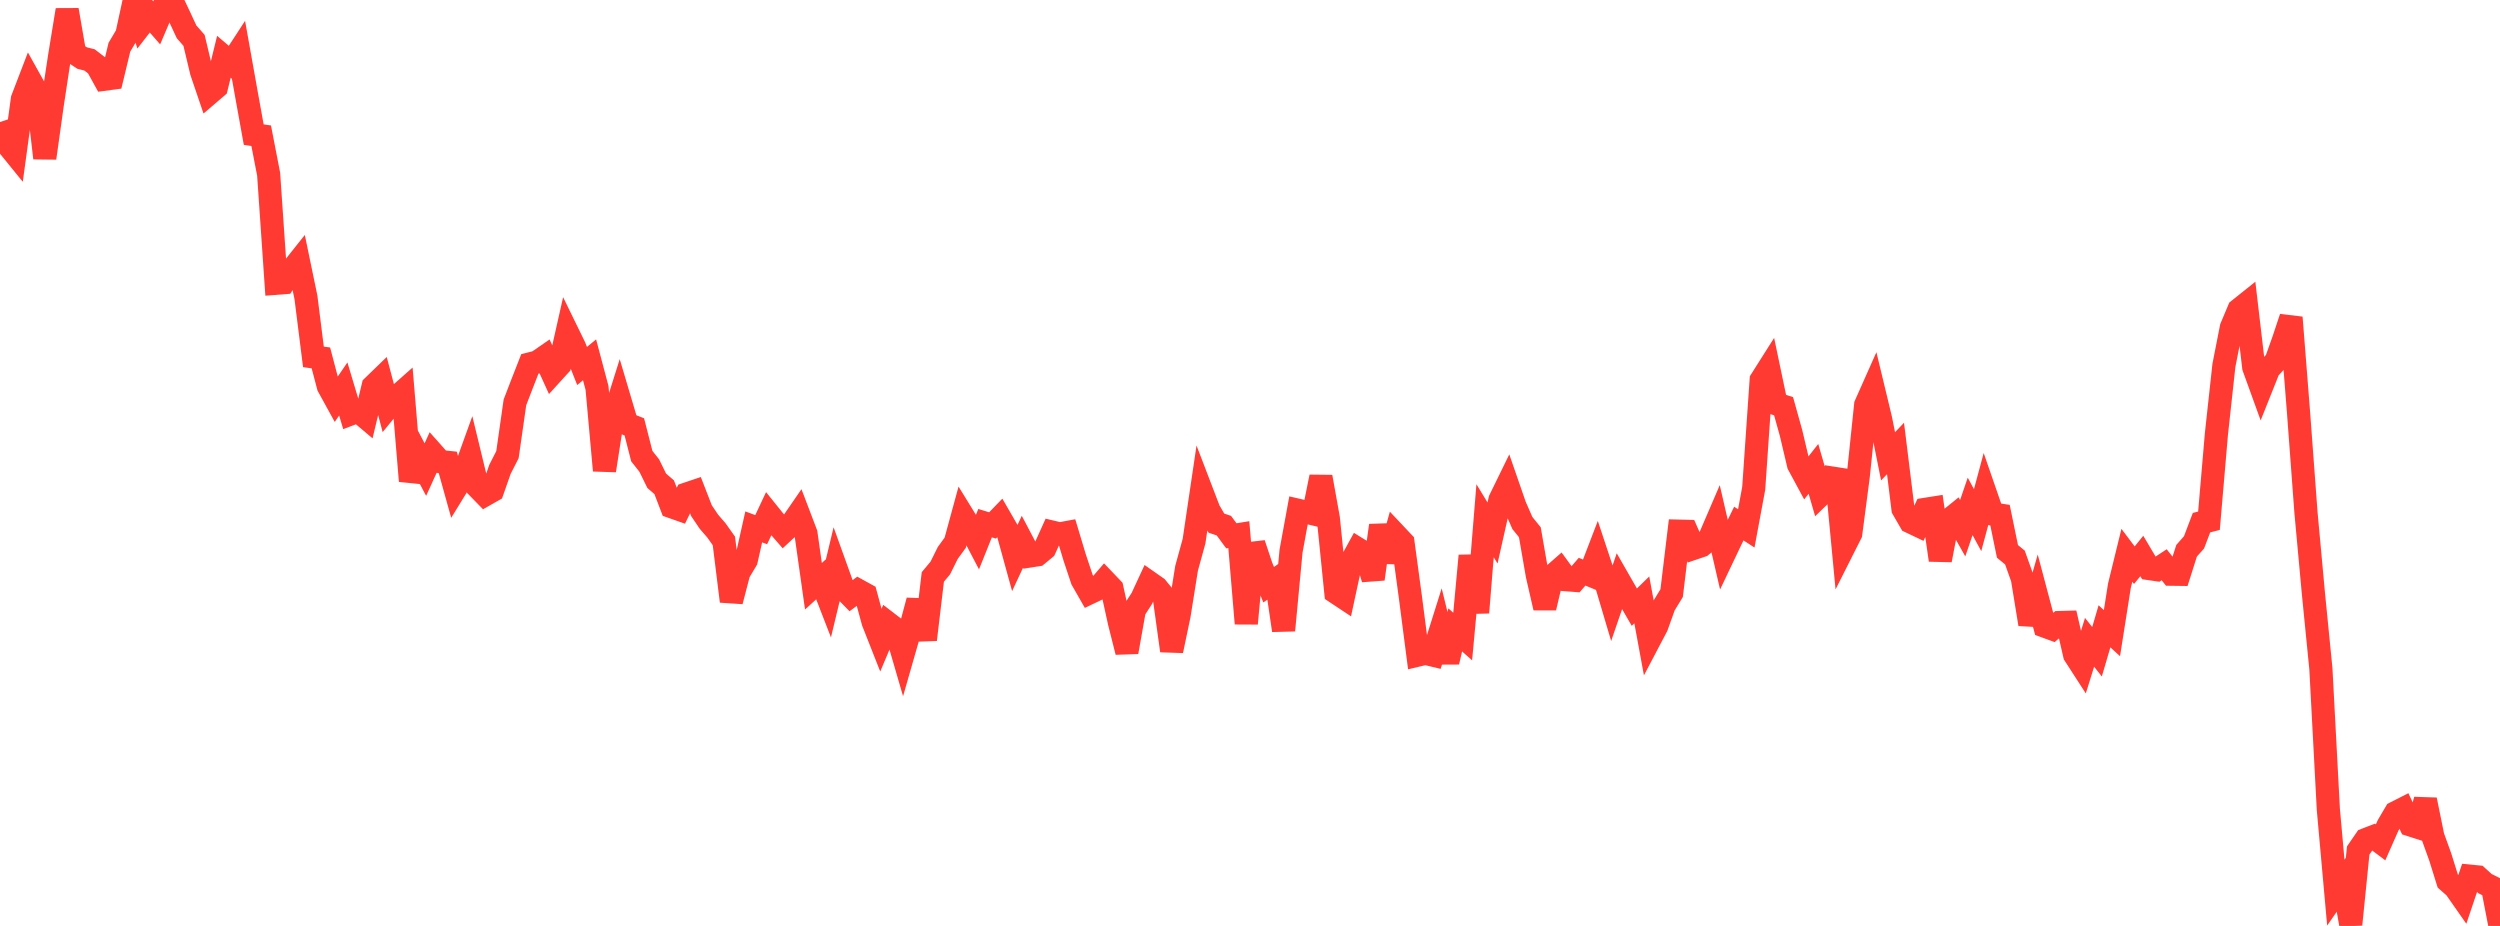 <?xml version="1.0" standalone="no"?>
<!DOCTYPE svg PUBLIC "-//W3C//DTD SVG 1.1//EN" "http://www.w3.org/Graphics/SVG/1.1/DTD/svg11.dtd">

<svg width="135" height="50" viewBox="0 0 135 50" preserveAspectRatio="none" 
  xmlns="http://www.w3.org/2000/svg"
  xmlns:xlink="http://www.w3.org/1999/xlink">


<polyline points="0.0, 6.589 0.403, 7.805 0.806, 8.302 1.209, 5.352 1.612, 4.302 2.015, 5.025 2.418, 8.536 2.821, 5.657 3.224, 3.002 3.627, 0.539 4.03, 2.867 4.433, 3.134 4.836, 3.236 5.239, 3.547 5.642, 4.277 6.045, 4.223 6.448, 2.548 6.851, 1.87 7.254, 0.009 7.657, 1.294 8.06, 0.774 8.463, 1.235 8.866, 0.289 9.269, 0.0 9.672, 0.853 10.075, 1.719 10.478, 2.179 10.881, 3.871 11.284, 5.056 11.687, 4.711 12.09, 3.066 12.493, 3.408 12.896, 2.789 13.299, 5.044 13.701, 7.27 14.104, 7.329 14.507, 9.41 14.91, 15.296 15.313, 15.265 15.716, 14.626 16.119, 14.12 16.522, 16.066 16.925, 19.272 17.328, 19.327 17.731, 20.859 18.134, 21.593 18.537, 21.004 18.94, 22.351 19.343, 22.199 19.746, 22.539 20.149, 20.858 20.552, 20.468 20.955, 21.991 21.358, 21.499 21.761, 21.142 22.164, 25.973 22.567, 24.593 22.97, 25.358 23.373, 24.472 23.776, 24.925 24.179, 24.967 24.582, 26.415 24.985, 25.76 25.388, 24.642 25.791, 26.306 26.194, 26.719 26.597, 26.49 27.0, 25.34 27.403, 24.55 27.806, 21.729 28.209, 20.681 28.612, 19.651 29.015, 19.548 29.418, 19.27 29.821, 20.156 30.224, 19.713 30.627, 17.921 31.03, 18.747 31.433, 19.762 31.836, 19.429 32.239, 20.948 32.642, 25.407 33.045, 22.815 33.448, 21.532 33.851, 22.891 34.254, 23.051 34.657, 24.63 35.06, 25.14 35.463, 25.962 35.866, 26.31 36.269, 27.363 36.672, 27.505 37.075, 26.678 37.478, 26.542 37.881, 27.579 38.284, 28.176 38.687, 28.641 39.09, 29.21 39.493, 32.468 39.896, 30.921 40.299, 30.246 40.701, 28.452 41.104, 28.602 41.507, 27.745 41.91, 28.246 42.313, 28.71 42.716, 28.335 43.119, 27.75 43.522, 28.809 43.925, 31.656 44.328, 31.29 44.731, 32.329 45.134, 30.65 45.537, 31.77 45.94, 32.181 46.343, 31.881 46.746, 32.103 47.149, 33.584 47.552, 34.607 47.955, 33.65 48.358, 33.959 48.761, 35.344 49.164, 33.938 49.567, 32.432 49.97, 34.539 50.373, 31.155 50.776, 30.672 51.179, 29.86 51.582, 29.306 51.985, 27.83 52.388, 28.485 52.791, 29.255 53.194, 28.25 53.597, 28.374 54.0, 27.957 54.403, 28.655 54.806, 30.119 55.209, 29.257 55.612, 30.023 56.015, 29.96 56.418, 29.628 56.821, 28.735 57.224, 28.831 57.627, 28.756 58.03, 30.097 58.433, 31.306 58.836, 32.012 59.239, 31.82 59.642, 31.351 60.045, 31.773 60.448, 33.609 60.851, 35.208 61.254, 32.941 61.657, 32.319 62.06, 31.45 62.463, 31.732 62.866, 32.225 63.269, 35.139 63.672, 33.214 64.075, 30.687 64.478, 29.224 64.881, 26.505 65.284, 27.557 65.687, 28.249 66.09, 28.386 66.493, 28.934 66.896, 28.869 67.299, 33.67 67.701, 29.366 68.104, 30.573 68.507, 31.574 68.91, 31.295 69.313, 34.04 69.716, 29.764 70.119, 27.56 70.522, 27.653 70.925, 27.748 71.328, 25.752 71.731, 27.994 72.134, 31.988 72.537, 32.255 72.94, 30.385 73.343, 29.651 73.746, 29.9 74.149, 31.265 74.552, 28.375 74.955, 30.314 75.358, 28.865 75.761, 29.292 76.164, 32.267 76.567, 35.374 76.97, 35.278 77.373, 35.375 77.776, 34.093 78.179, 35.744 78.582, 34.015 78.985, 34.372 79.388, 30.01 79.791, 33.079 80.194, 28.119 80.597, 28.782 81.0, 26.986 81.403, 26.161 81.806, 27.324 82.209, 28.244 82.612, 28.742 83.015, 31.064 83.418, 32.82 83.821, 31.108 84.224, 30.755 84.627, 31.308 85.03, 31.339 85.433, 30.871 85.836, 31.037 86.239, 29.986 86.642, 31.202 87.045, 32.561 87.448, 31.384 87.851, 32.087 88.254, 32.786 88.657, 32.393 89.06, 34.58 89.463, 33.813 89.866, 32.689 90.269, 32.029 90.672, 28.682 91.075, 28.692 91.478, 29.602 91.881, 29.466 92.284, 29.135 92.687, 28.198 93.09, 29.947 93.493, 29.101 93.896, 28.272 94.299, 28.534 94.701, 26.366 95.104, 20.519 95.507, 19.882 95.91, 21.805 96.313, 21.936 96.716, 23.38 97.119, 25.085 97.522, 25.832 97.925, 25.318 98.328, 26.704 98.731, 26.313 99.134, 25.37 99.537, 29.612 99.94, 28.812 100.343, 25.736 100.746, 21.86 101.149, 20.954 101.552, 22.629 101.955, 24.641 102.358, 24.217 102.761, 27.481 103.164, 28.179 103.567, 28.371 103.97, 27.504 104.373, 27.44 104.776, 30.244 105.179, 28.134 105.582, 27.808 105.985, 28.523 106.388, 27.344 106.791, 28.087 107.194, 26.59 107.597, 27.755 108.0, 27.816 108.403, 29.775 108.806, 30.106 109.209, 31.237 109.612, 33.705 110.015, 32.295 110.418, 33.813 110.821, 33.961 111.224, 33.617 111.627, 33.606 112.03, 35.36 112.433, 35.984 112.836, 34.685 113.239, 35.195 113.642, 33.821 114.045, 34.189 114.448, 31.632 114.851, 29.986 115.254, 30.521 115.657, 30.023 116.06, 30.703 116.463, 30.762 116.866, 30.497 117.269, 31.008 117.672, 31.013 118.075, 29.742 118.478, 29.286 118.881, 28.223 119.284, 28.12 119.687, 23.429 120.09, 19.736 120.493, 17.686 120.896, 16.727 121.299, 16.405 121.701, 19.831 122.104, 20.944 122.507, 19.933 122.91, 19.49 123.313, 18.359 123.716, 17.146 124.119, 22.251 124.522, 27.671 124.925, 32.054 125.328, 36.116 125.731, 43.711 126.134, 48.203 126.537, 47.619 126.94, 49.921 127.343, 45.926 127.746, 45.34 128.149, 45.185 128.552, 45.487 128.955, 44.574 129.358, 43.887 129.761, 43.682 130.164, 44.544 130.567, 44.673 130.97, 43.19 131.373, 45.168 131.776, 46.285 132.179, 47.577 132.582, 47.934 132.985, 48.511 133.388, 47.314 133.791, 47.353 134.194, 47.717 134.597, 47.918 135.0, 50.0" fill="none" stroke="#ff3a33" stroke-width="1.25"/>

</svg>